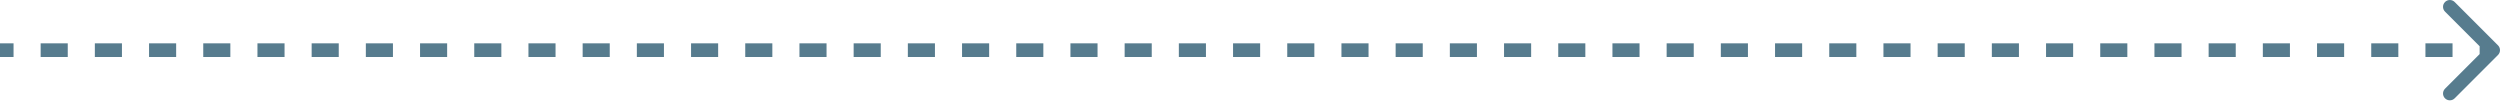 <?xml version="1.0" encoding="UTF-8"?> <svg xmlns="http://www.w3.org/2000/svg" width="367" height="15" viewBox="0 0 367 15" fill="none"><path d="M366.707 8.071C367.098 7.681 367.098 7.048 366.707 6.657L360.343 0.293C359.953 -0.097 359.319 -0.097 358.929 0.293C358.538 0.684 358.538 1.317 358.929 1.707L364.586 7.364L358.929 13.021C358.538 13.412 358.538 14.045 358.929 14.435C359.319 14.826 359.953 14.826 360.343 14.435L366.707 8.071ZM0 7.364V8.364H1.989V7.364V6.364H0V7.364ZM5.967 7.364V8.364H9.946V7.364V6.364H5.967V7.364ZM13.924 7.364V8.364H17.902V7.364V6.364H13.924V7.364ZM21.88 7.364V8.364H25.859V7.364V6.364H21.88V7.364ZM29.837 7.364V8.364H33.815V7.364V6.364H29.837V7.364ZM37.794 7.364V8.364H41.772V7.364V6.364H37.794V7.364ZM45.75 7.364V8.364H49.728V7.364V6.364H45.75V7.364ZM53.706 7.364V8.364H57.685V7.364V6.364H53.706V7.364ZM61.663 7.364V8.364H65.641V7.364V6.364H61.663V7.364ZM69.62 7.364V8.364H73.598V7.364V6.364H69.62V7.364ZM77.576 7.364V8.364H81.554V7.364V6.364H77.576V7.364ZM85.533 7.364V8.364H89.511V7.364V6.364H85.533V7.364ZM93.489 7.364V8.364H97.467V7.364V6.364H93.489V7.364ZM101.446 7.364V8.364H105.424V7.364V6.364H101.446V7.364ZM109.402 7.364V8.364H113.38V7.364V6.364H109.402V7.364ZM117.359 7.364V8.364H121.337V7.364V6.364H117.359V7.364ZM125.315 7.364V8.364H129.294V7.364V6.364H125.315V7.364ZM133.272 7.364V8.364H137.25V7.364V6.364H133.272V7.364ZM141.228 7.364V8.364H145.207V7.364V6.364H141.228V7.364ZM149.185 7.364V8.364H153.163V7.364V6.364H149.185V7.364ZM157.141 7.364V8.364H161.12V7.364V6.364H157.141V7.364ZM165.098 7.364V8.364H169.076V7.364V6.364H165.098V7.364ZM173.054 7.364V8.364H177.033V7.364V6.364H173.054V7.364ZM181.011 7.364V8.364H184.989V7.364V6.364H181.011V7.364ZM188.967 7.364V8.364H192.946V7.364V6.364H188.967V7.364ZM196.924 7.364V8.364H200.902V7.364V6.364H196.924V7.364ZM204.88 7.364V8.364H208.859V7.364V6.364H204.88V7.364ZM212.837 7.364V8.364H216.815V7.364V6.364H212.837V7.364ZM220.793 7.364V8.364H224.772V7.364V6.364H220.793V7.364ZM228.75 7.364V8.364H232.728V7.364V6.364H228.75V7.364ZM236.706 7.364V8.364H240.685V7.364V6.364H236.706V7.364ZM244.663 7.364V8.364H248.641V7.364V6.364H244.663V7.364ZM252.619 7.364V8.364H256.598V7.364V6.364H252.619V7.364ZM260.576 7.364V8.364H264.554V7.364V6.364H260.576V7.364ZM268.533 7.364V8.364H272.511V7.364V6.364H268.533V7.364ZM276.489 7.364V8.364H280.467V7.364V6.364H276.489V7.364ZM284.446 7.364V8.364H288.424V7.364V6.364H284.446V7.364ZM292.402 7.364V8.364H296.38V7.364V6.364H292.402V7.364ZM300.359 7.364V8.364H304.337V7.364V6.364H300.359V7.364ZM308.315 7.364V8.364H312.294V7.364V6.364H308.315V7.364ZM316.272 7.364V8.364H320.25V7.364V6.364H316.272V7.364ZM324.228 7.364V8.364H328.207V7.364V6.364H324.228V7.364ZM332.185 7.364V8.364H336.163V7.364V6.364H332.185V7.364ZM340.141 7.364V8.364H344.12V7.364V6.364H340.141V7.364ZM348.098 7.364V8.364H352.076V7.364V6.364H348.098V7.364ZM356.055 7.364V8.364H360.033V7.364V6.364H356.055V7.364ZM364.011 7.364V8.364H366V7.364V6.364H364.011V7.364ZM366.707 8.071C367.098 7.681 367.098 7.048 366.707 6.657L360.343 0.293C359.953 -0.097 359.319 -0.097 358.929 0.293C358.538 0.684 358.538 1.317 358.929 1.707L364.586 7.364L358.929 13.021C358.538 13.412 358.538 14.045 358.929 14.435C359.319 14.826 359.953 14.826 360.343 14.435L366.707 8.071ZM0 7.364V8.364H1.989V7.364V6.364H0V7.364ZM5.967 7.364V8.364H9.946V7.364V6.364H5.967V7.364ZM13.924 7.364V8.364H17.902V7.364V6.364H13.924V7.364ZM21.88 7.364V8.364H25.859V7.364V6.364H21.88V7.364ZM29.837 7.364V8.364H33.815V7.364V6.364H29.837V7.364ZM37.794 7.364V8.364H41.772V7.364V6.364H37.794V7.364ZM45.75 7.364V8.364H49.728V7.364V6.364H45.75V7.364ZM53.706 7.364V8.364H57.685V7.364V6.364H53.706V7.364ZM61.663 7.364V8.364H65.641V7.364V6.364H61.663V7.364ZM69.62 7.364V8.364H73.598V7.364V6.364H69.62V7.364ZM77.576 7.364V8.364H81.554V7.364V6.364H77.576V7.364ZM85.533 7.364V8.364H89.511V7.364V6.364H85.533V7.364ZM93.489 7.364V8.364H97.467V7.364V6.364H93.489V7.364ZM101.446 7.364V8.364H105.424V7.364V6.364H101.446V7.364ZM109.402 7.364V8.364H113.38V7.364V6.364H109.402V7.364ZM117.359 7.364V8.364H121.337V7.364V6.364H117.359V7.364ZM125.315 7.364V8.364H129.294V7.364V6.364H125.315V7.364ZM133.272 7.364V8.364H137.25V7.364V6.364H133.272V7.364ZM141.228 7.364V8.364H145.207V7.364V6.364H141.228V7.364ZM149.185 7.364V8.364H153.163V7.364V6.364H149.185V7.364ZM157.141 7.364V8.364H161.12V7.364V6.364H157.141V7.364ZM165.098 7.364V8.364H169.076V7.364V6.364H165.098V7.364ZM173.054 7.364V8.364H177.033V7.364V6.364H173.054V7.364ZM181.011 7.364V8.364H184.989V7.364V6.364H181.011V7.364ZM188.967 7.364V8.364H192.946V7.364V6.364H188.967V7.364ZM196.924 7.364V8.364H200.902V7.364V6.364H196.924V7.364ZM204.88 7.364V8.364H208.859V7.364V6.364H204.88V7.364ZM212.837 7.364V8.364H216.815V7.364V6.364H212.837V7.364ZM220.793 7.364V8.364H224.772V7.364V6.364H220.793V7.364ZM228.75 7.364V8.364H232.728V7.364V6.364H228.75V7.364ZM236.706 7.364V8.364H240.685V7.364V6.364H236.706V7.364ZM244.663 7.364V8.364H248.641V7.364V6.364H244.663V7.364ZM252.619 7.364V8.364H256.598V7.364V6.364H252.619V7.364ZM260.576 7.364V8.364H264.554V7.364V6.364H260.576V7.364ZM268.533 7.364V8.364H272.511V7.364V6.364H268.533V7.364ZM276.489 7.364V8.364H280.467V7.364V6.364H276.489V7.364ZM284.446 7.364V8.364H288.424V7.364V6.364H284.446V7.364ZM292.402 7.364V8.364H296.38V7.364V6.364H292.402V7.364ZM300.359 7.364V8.364H304.337V7.364V6.364H300.359V7.364ZM308.315 7.364V8.364H312.294V7.364V6.364H308.315V7.364ZM316.272 7.364V8.364H320.25V7.364V6.364H316.272V7.364ZM324.228 7.364V8.364H328.207V7.364V6.364H324.228V7.364ZM332.185 7.364V8.364H336.163V7.364V6.364H332.185V7.364ZM340.141 7.364V8.364H344.12V7.364V6.364H340.141V7.364ZM348.098 7.364V8.364H352.076V7.364V6.364H348.098V7.364ZM356.055 7.364V8.364H360.033V7.364V6.364H356.055V7.364ZM364.011 7.364V8.364H366V7.364V6.364H364.011V7.364Z" fill="#577C8E"></path></svg> 
